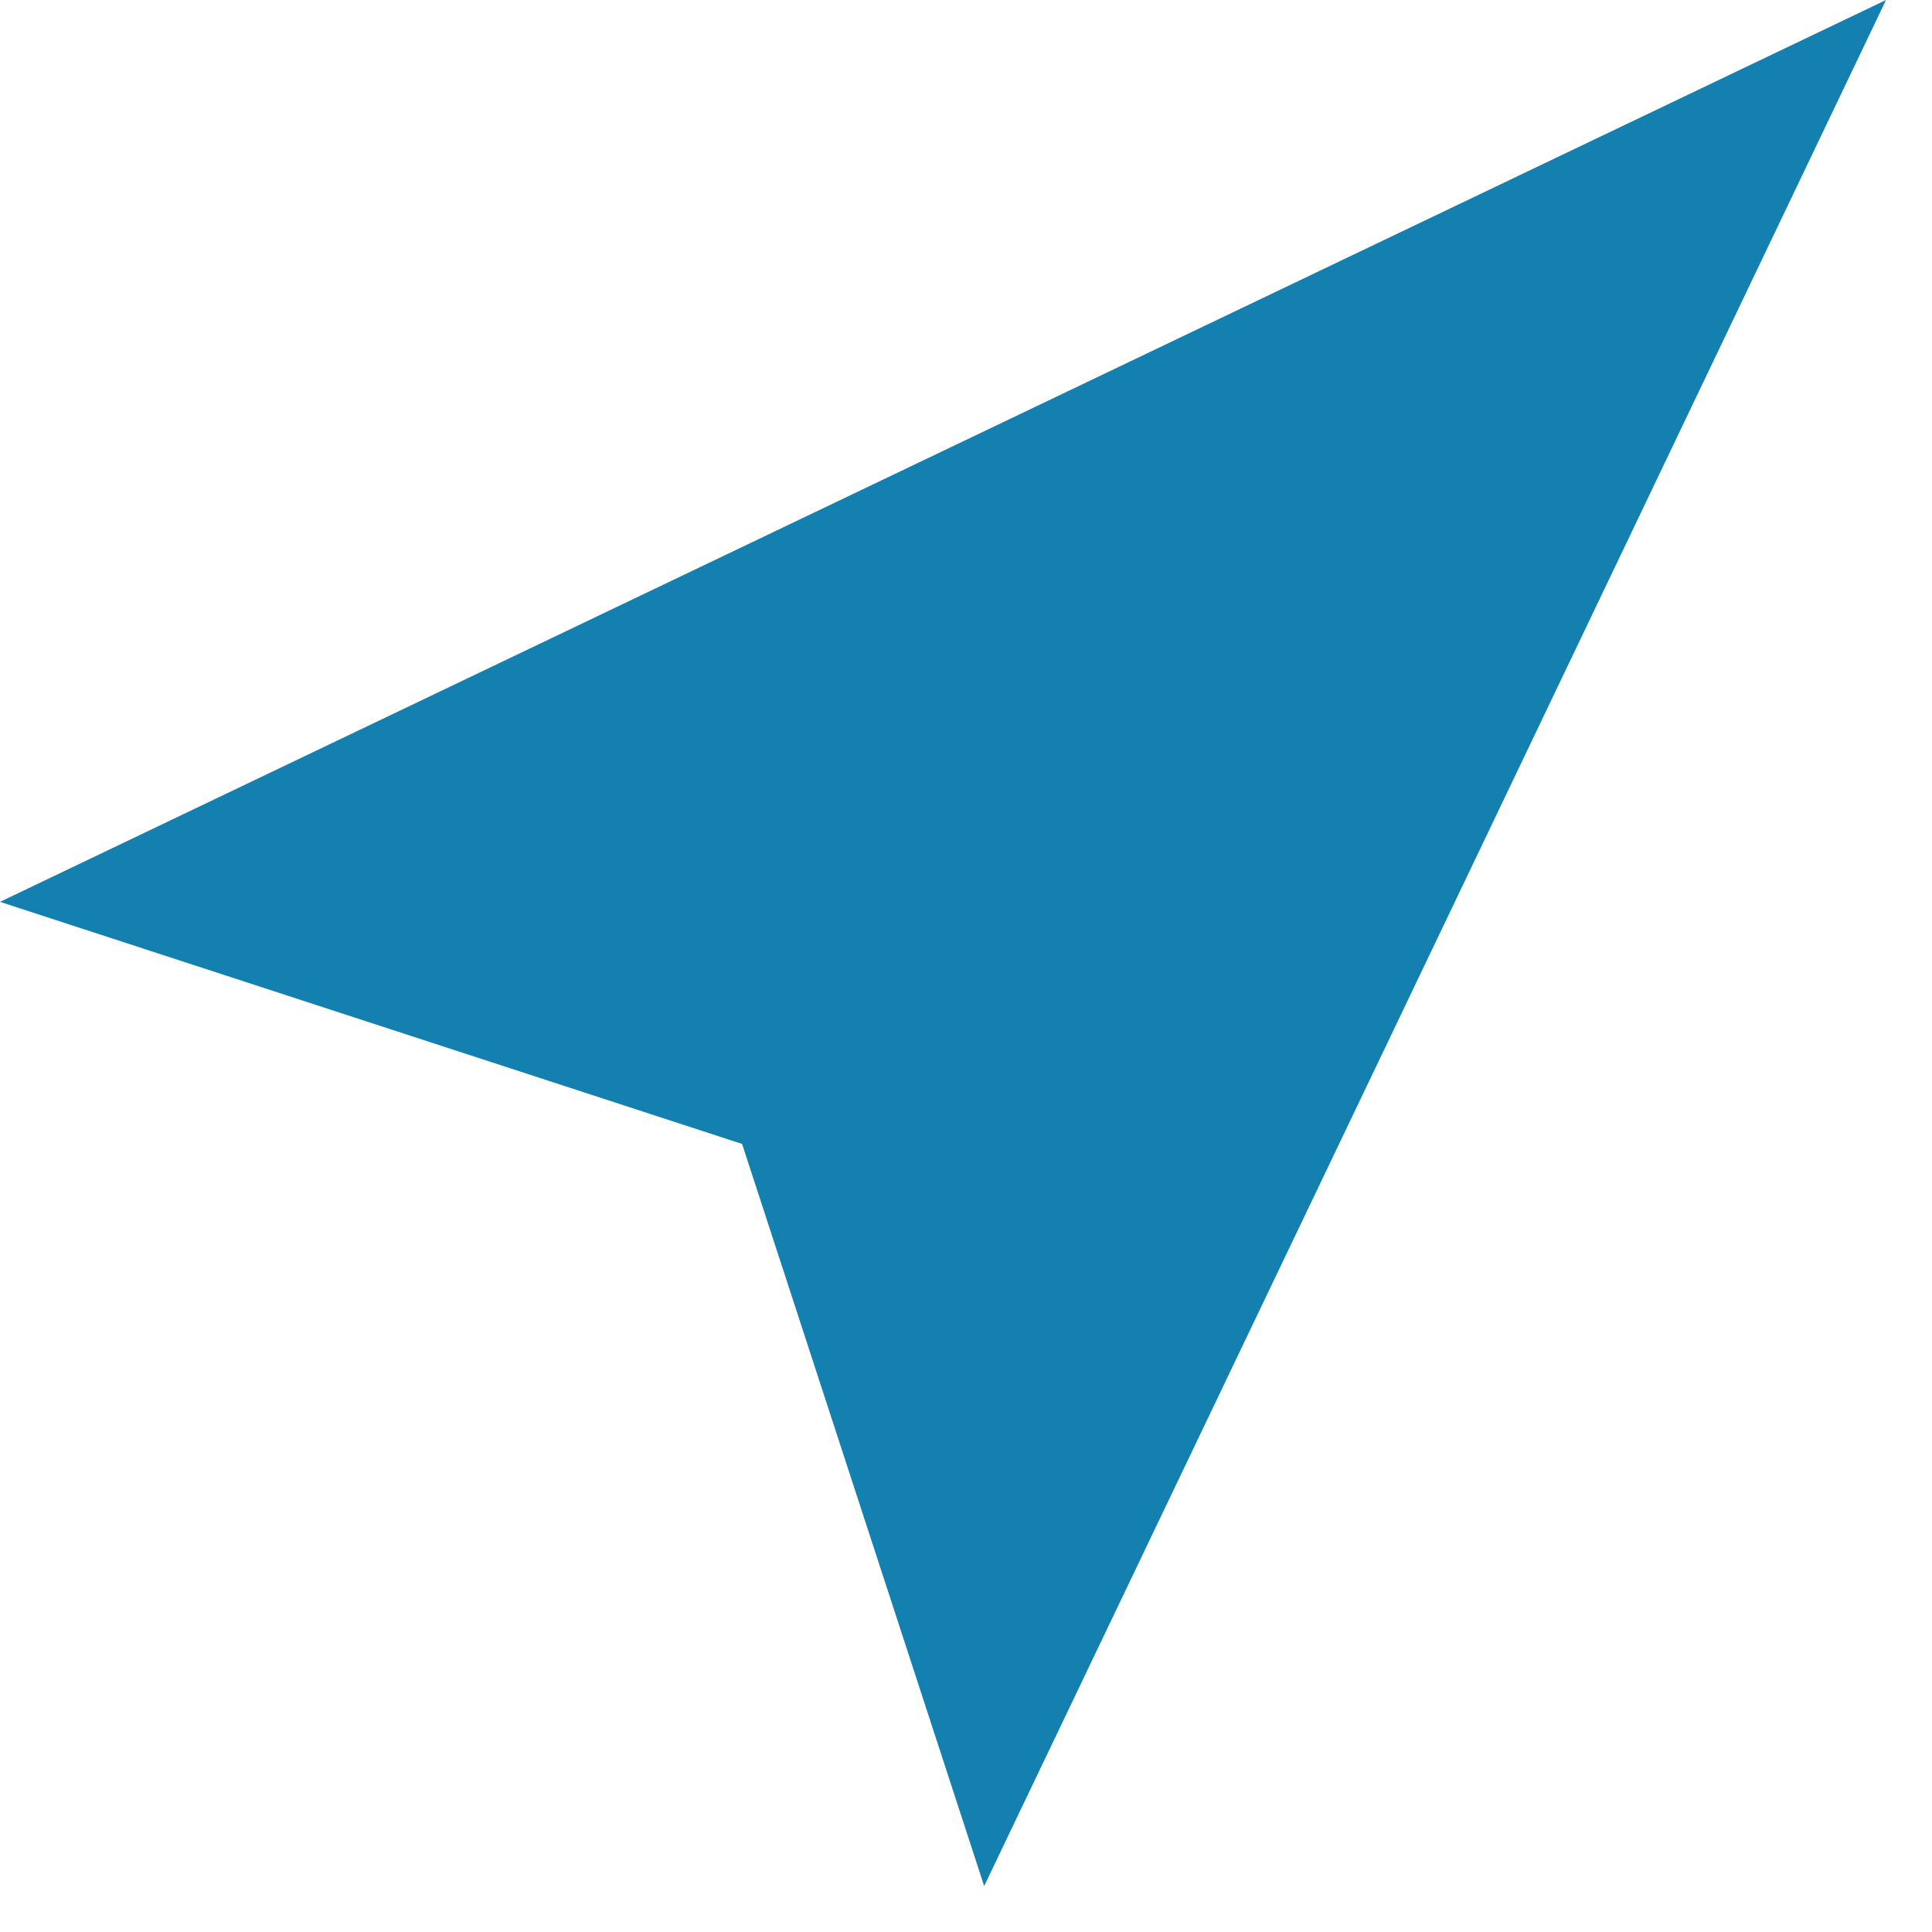 <?xml version="1.0" encoding="UTF-8"?>
<svg width="10px" height="10px" viewBox="0 0 10 10" version="1.1" xmlns="http://www.w3.org/2000/svg" xmlns:xlink="http://www.w3.org/1999/xlink">
    <!-- Generator: Sketch 55.2 (78181) - https://sketchapp.com -->
    <title>Fill 1</title>
    <desc>Created with Sketch.</desc>
    <g id="Locations-Main-/-City-Desktop" stroke="none" stroke-width="1" fill="none" fill-rule="evenodd">
        <g id="UFA-Locations-Main" transform="translate(-788, -448)" fill="#1380B0">
            <g id="Map" transform="translate(736, 377)">
                <g id="Image">
                    <g id="Group-5" transform="translate(41, 60)">
                        <polygon id="Fill-1" points="20.762 11 15.881 13.334 11 15.668 14.841 16.921 16.094 20.762 18.428 15.882"></polygon>
                    </g>
                </g>
            </g>
        </g>
    </g>
</svg>